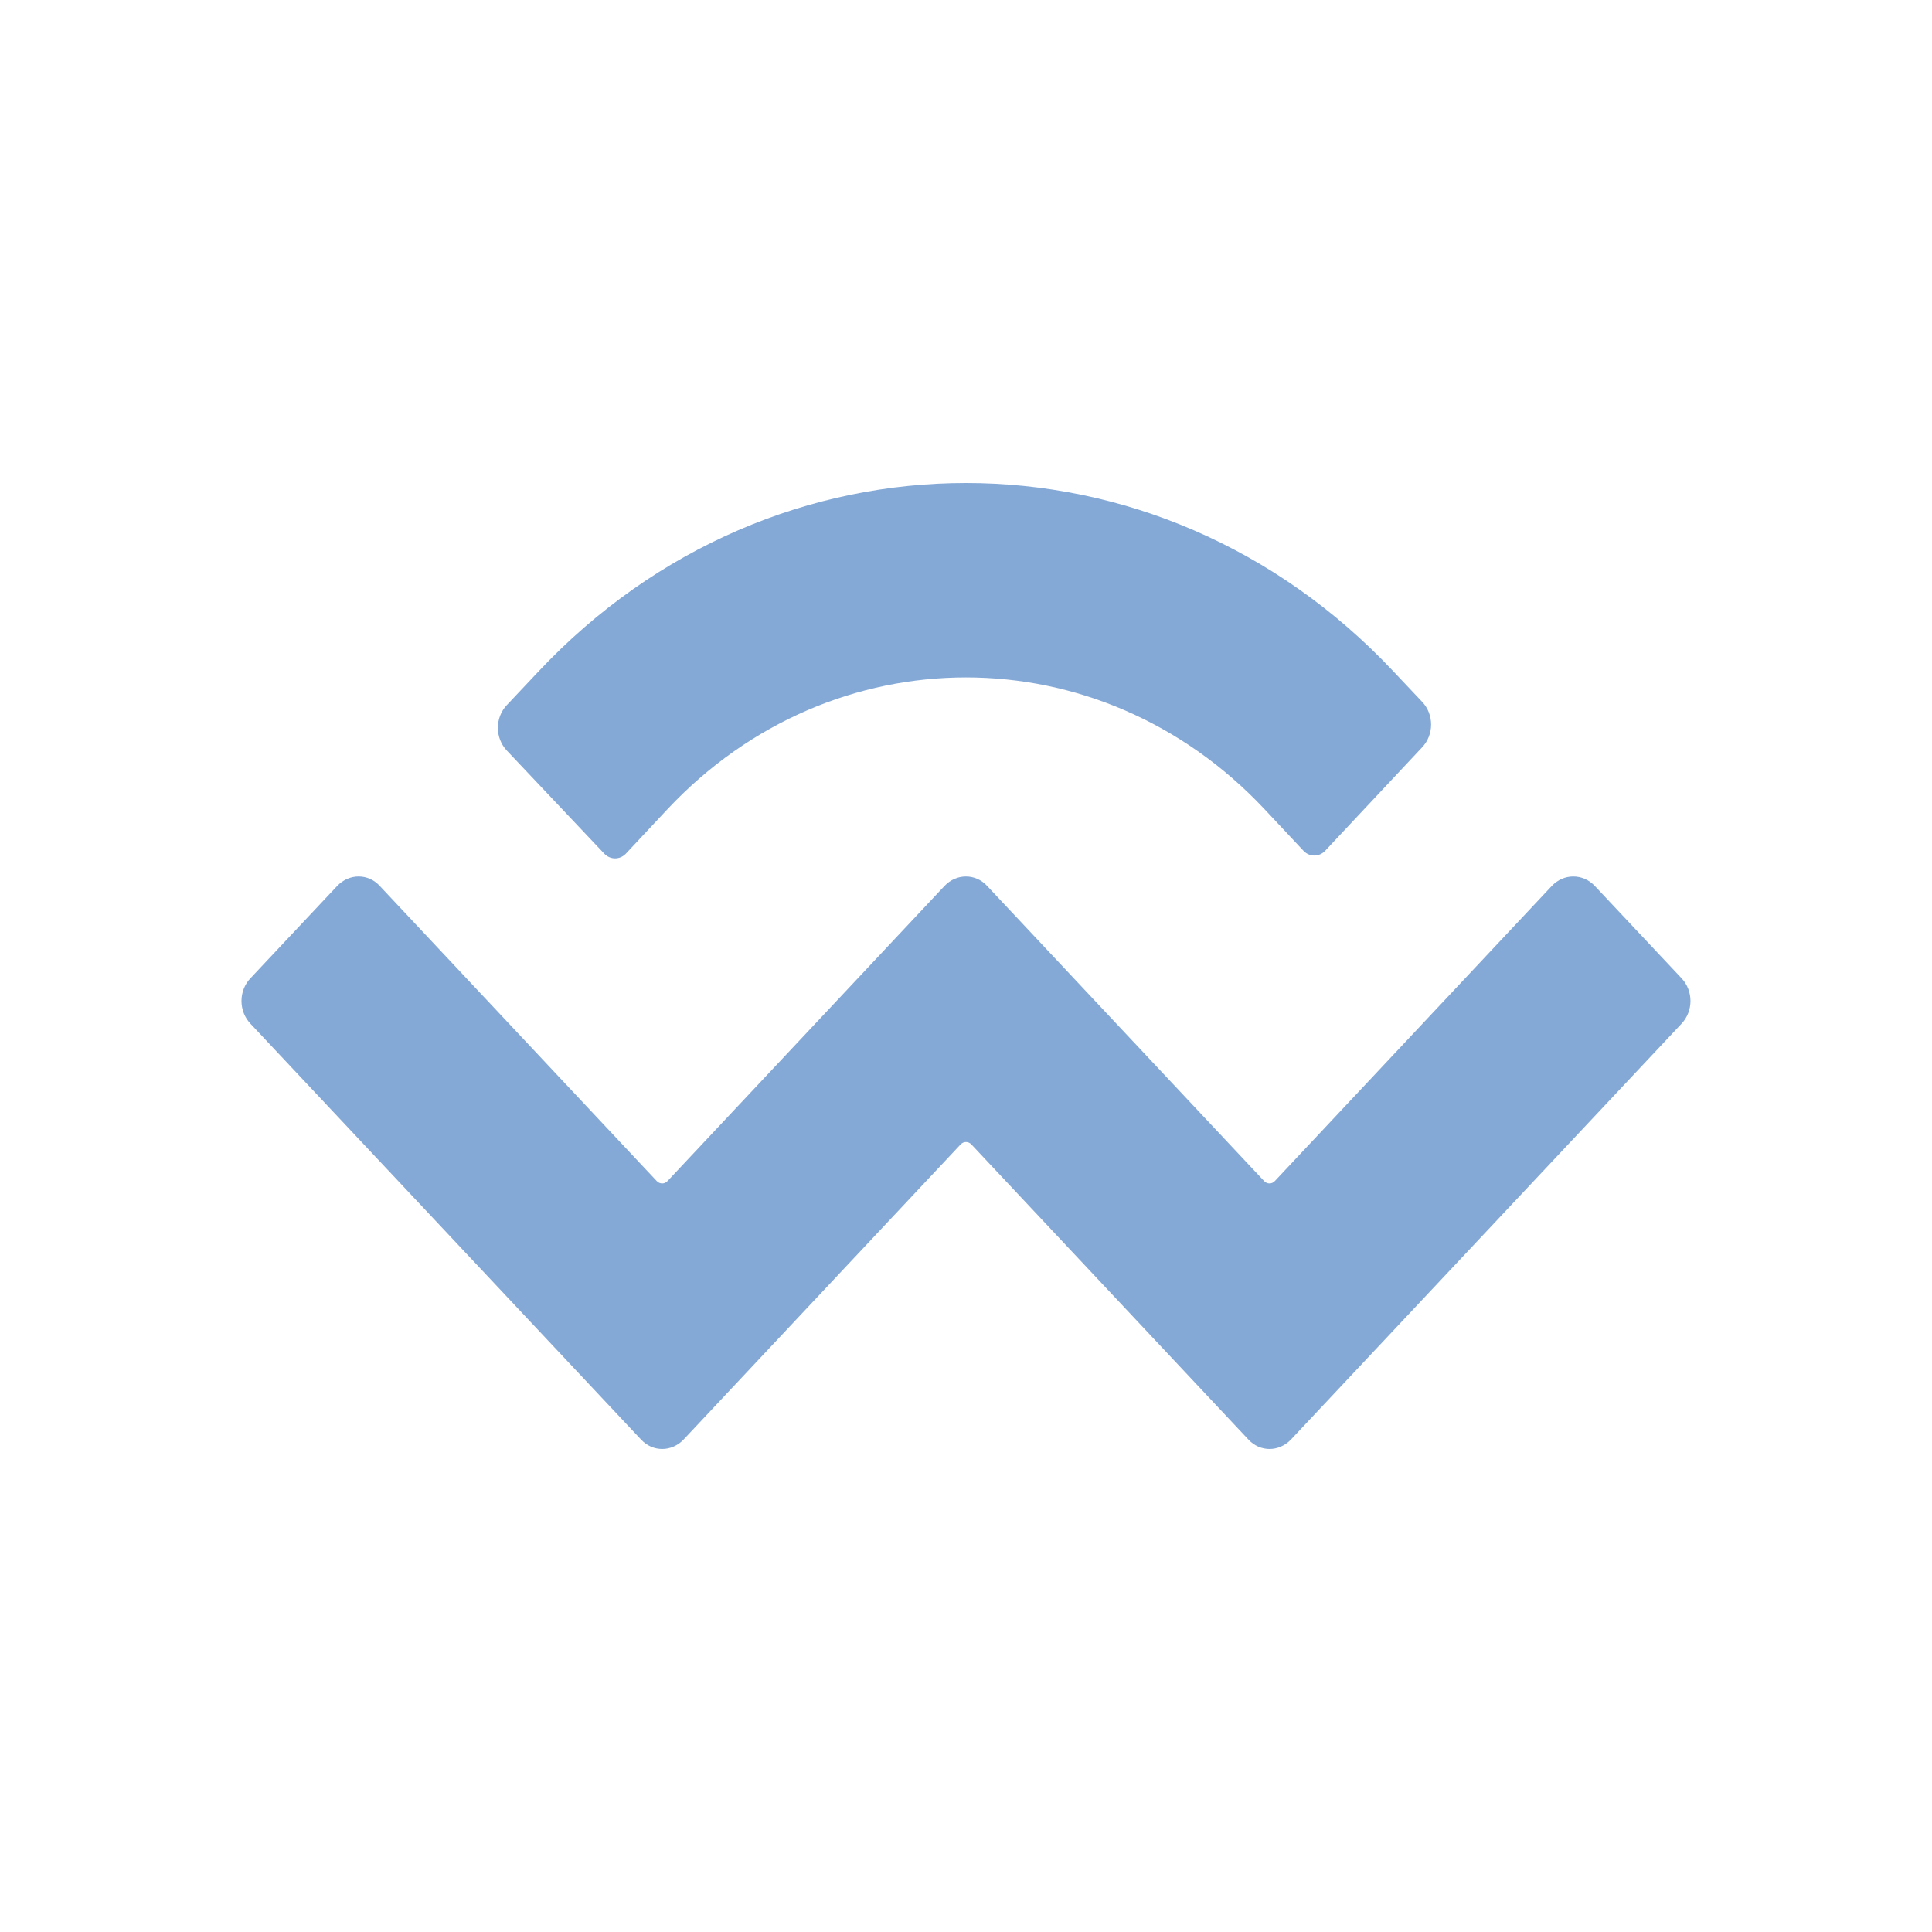 <svg width="32" height="32" viewBox="0 0 32 32" fill="none" xmlns="http://www.w3.org/2000/svg">
<path d="M8.915 11.126C12.827 6.958 19.173 6.958 23.085 11.126L23.555 11.624C23.753 11.832 23.753 12.169 23.555 12.378L21.946 14.095C21.847 14.196 21.692 14.196 21.593 14.095L20.943 13.401C18.213 10.493 13.787 10.493 11.057 13.401L10.364 14.142C10.265 14.243 10.11 14.243 10.011 14.142L8.395 12.432C8.197 12.223 8.197 11.886 8.395 11.678L8.915 11.126ZM26.415 14.674L27.851 16.202C28.049 16.411 28.049 16.747 27.851 16.956L21.383 23.843C21.184 24.052 20.869 24.052 20.677 23.843L16.09 18.956C16.04 18.902 15.96 18.902 15.91 18.956L11.323 23.843C11.125 24.052 10.809 24.052 10.617 23.843L4.149 16.956C3.95 16.747 3.95 16.411 4.149 16.202L5.585 14.674C5.783 14.465 6.099 14.465 6.29 14.674L10.877 19.561C10.927 19.615 11.008 19.615 11.057 19.561L15.644 14.674C15.842 14.465 16.158 14.465 16.35 14.674L20.937 19.561C20.986 19.615 21.067 19.615 21.116 19.561L25.703 14.674C25.901 14.465 26.217 14.465 26.415 14.674Z" fill="#84A9D7"/>
</svg>
